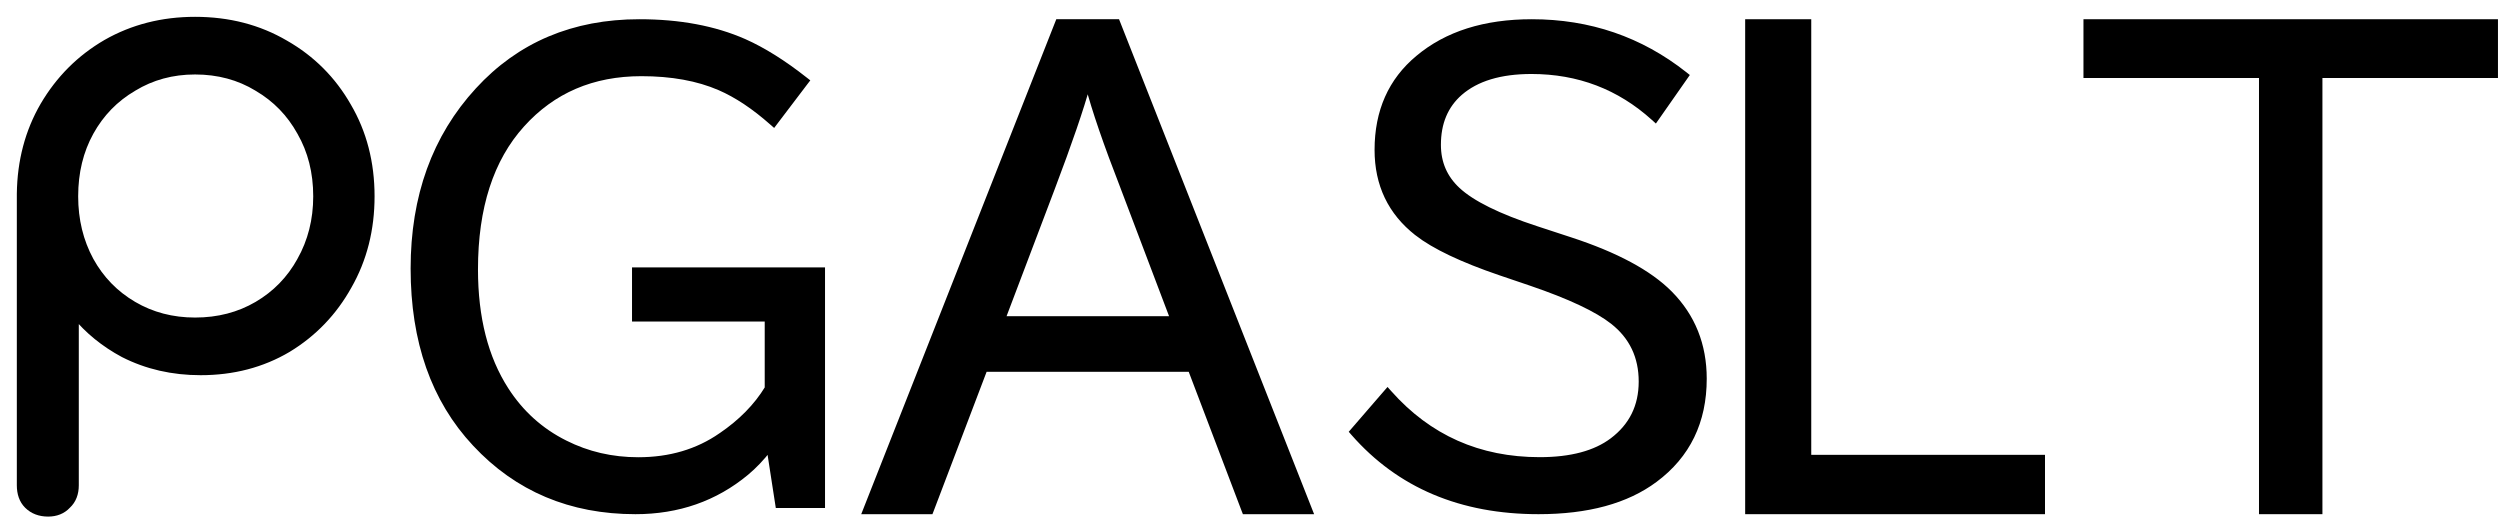 <svg width="104" height="22" viewBox="0 0 104 22" fill="none" xmlns="http://www.w3.org/2000/svg">
<path d="M0.85 8.062H0.85V8.064V20.188C0.85 20.525 0.944 20.807 1.151 21.014C1.372 21.235 1.661 21.34 2.002 21.34C2.326 21.34 2.598 21.234 2.802 21.014C3.024 20.808 3.128 20.526 3.128 20.188V13.083C3.667 13.744 4.339 14.29 5.142 14.721L5.142 14.721L5.145 14.722C6.109 15.213 7.178 15.458 8.346 15.458C9.69 15.458 10.898 15.143 11.967 14.512L11.967 14.512L11.969 14.511C13.036 13.864 13.876 12.989 14.488 11.888C15.118 10.785 15.432 9.543 15.432 8.167C15.432 6.773 15.11 5.522 14.461 4.418C13.832 3.317 12.965 2.45 11.864 1.821C10.76 1.173 9.509 0.85 8.115 0.85C6.755 0.85 5.522 1.164 4.419 1.794L4.419 1.794L4.418 1.795C3.334 2.425 2.468 3.291 1.821 4.392L1.821 4.392L1.821 4.392C1.19 5.478 0.867 6.703 0.85 8.062ZM12.505 10.842L12.505 10.843C12.073 11.624 11.475 12.238 10.711 12.687C9.948 13.134 9.084 13.36 8.115 13.36C7.164 13.36 6.309 13.135 5.545 12.687C4.781 12.238 4.184 11.624 3.752 10.843C3.319 10.045 3.102 9.154 3.102 8.167C3.102 7.162 3.32 6.271 3.751 5.491C4.184 4.709 4.781 4.095 5.545 3.647L5.545 3.647L5.548 3.645C6.31 3.181 7.165 2.948 8.115 2.948C9.083 2.948 9.946 3.181 10.709 3.645L10.709 3.645L10.711 3.647C11.475 4.095 12.073 4.709 12.505 5.491L12.505 5.491L12.506 5.493C12.954 6.273 13.18 7.163 13.18 8.167C13.18 9.153 12.954 10.044 12.505 10.842Z" fill="black" stroke="black" stroke-width="0.3"/>
<path d="M32.346 20.948L32.359 21.032H32.445H34.121H34.221V20.932V11.323V11.223H34.121H26.492H26.392V11.323V13.175V13.275H26.492H31.912V16.147C31.46 16.889 30.819 17.542 29.987 18.108L29.986 18.108C29.012 18.783 27.869 19.121 26.551 19.121C25.457 19.121 24.445 18.886 23.514 18.417L23.514 18.417C22.499 17.91 21.681 17.172 21.058 16.203L21.058 16.203C20.211 14.887 19.784 13.223 19.784 11.206C19.784 8.621 20.436 6.621 21.727 5.192L21.727 5.192C23.004 3.777 24.652 3.069 26.68 3.069C27.943 3.069 29.027 3.266 29.933 3.658C30.64 3.965 31.365 4.447 32.109 5.106L32.19 5.177L32.255 5.091L33.509 3.439L33.569 3.361L33.491 3.3C32.604 2.601 31.761 2.073 30.963 1.717L30.962 1.717C29.72 1.171 28.265 0.9 26.598 0.9C23.854 0.9 21.608 1.848 19.869 3.745C18.076 5.695 17.182 8.173 17.182 11.171C17.182 14.198 18.036 16.635 19.752 18.469C21.506 20.35 23.736 21.29 26.434 21.29C28.213 21.29 29.756 20.752 31.056 19.673L31.056 19.673C31.385 19.399 31.698 19.07 31.996 18.686L32.346 20.948Z" fill="black" stroke="black" stroke-width="0.2"/>
<path d="M44.078 0.9H44.01L43.985 0.963L36.028 21.153L35.974 21.29H36.121H38.652H38.721L38.746 21.226L40.974 15.367H49.52L51.748 21.226L51.773 21.29H51.842H54.373H54.52L54.466 21.153L46.509 0.963L46.484 0.9H46.416H44.078ZM48.778 13.254H41.728L43.784 7.83L43.784 7.83C44.503 5.932 44.992 4.505 45.252 3.55C45.511 4.552 46.002 5.98 46.722 7.83C46.722 7.831 46.722 7.831 46.722 7.831L48.778 13.254Z" fill="black" stroke="black" stroke-width="0.2"/>
<path d="M57.798 16.334L57.722 16.249L57.647 16.335L56.297 17.896L56.24 17.962L56.298 18.028C58.205 20.204 60.777 21.29 64.003 21.29C66.043 21.29 67.663 20.853 68.852 19.967C70.217 18.953 70.9 17.545 70.9 15.755C70.9 14.345 70.424 13.157 69.474 12.198C68.612 11.329 67.225 10.587 65.325 9.967L63.928 9.509L63.928 9.509C62.327 8.986 61.237 8.443 60.644 7.888L60.644 7.888C60.109 7.39 59.842 6.772 59.842 6.024C59.842 5.11 60.145 4.395 60.747 3.869C61.427 3.28 62.409 2.978 63.709 2.978C65.665 2.978 67.355 3.623 68.784 4.913L68.868 4.989L68.933 4.896L70.107 3.217L70.161 3.14L70.087 3.081C68.245 1.627 66.122 0.9 63.721 0.9C61.764 0.9 60.181 1.398 58.985 2.402C57.849 3.347 57.282 4.628 57.282 6.235C57.282 7.681 57.836 8.842 58.941 9.706L58.941 9.707C59.659 10.265 60.814 10.813 62.398 11.354L62.398 11.354L63.677 11.788C65.303 12.343 66.436 12.879 67.087 13.392C67.876 14.014 68.27 14.838 68.27 15.873C68.27 16.898 67.869 17.71 67.065 18.316C66.361 18.846 65.36 19.118 64.05 19.118C61.527 19.118 59.445 18.191 57.798 16.334Z" fill="black" stroke="black" stroke-width="0.2"/>
<path d="M72.799 0.9H72.699V1V21.19V21.29H72.799H84.871H84.972V21.19V19.121V19.021H84.871H75.248V1V0.9H75.148H72.799Z" fill="black" stroke="black" stroke-width="0.2"/>
<path d="M86.872 0.9H86.772V1V3.045V3.145H86.872H94.074V21.19V21.29H94.174H96.413H96.513V21.19V3.145H103.715H103.815V3.045V1V0.9H103.715H86.872Z" fill="black" stroke="black" stroke-width="0.2"/>
</svg>
